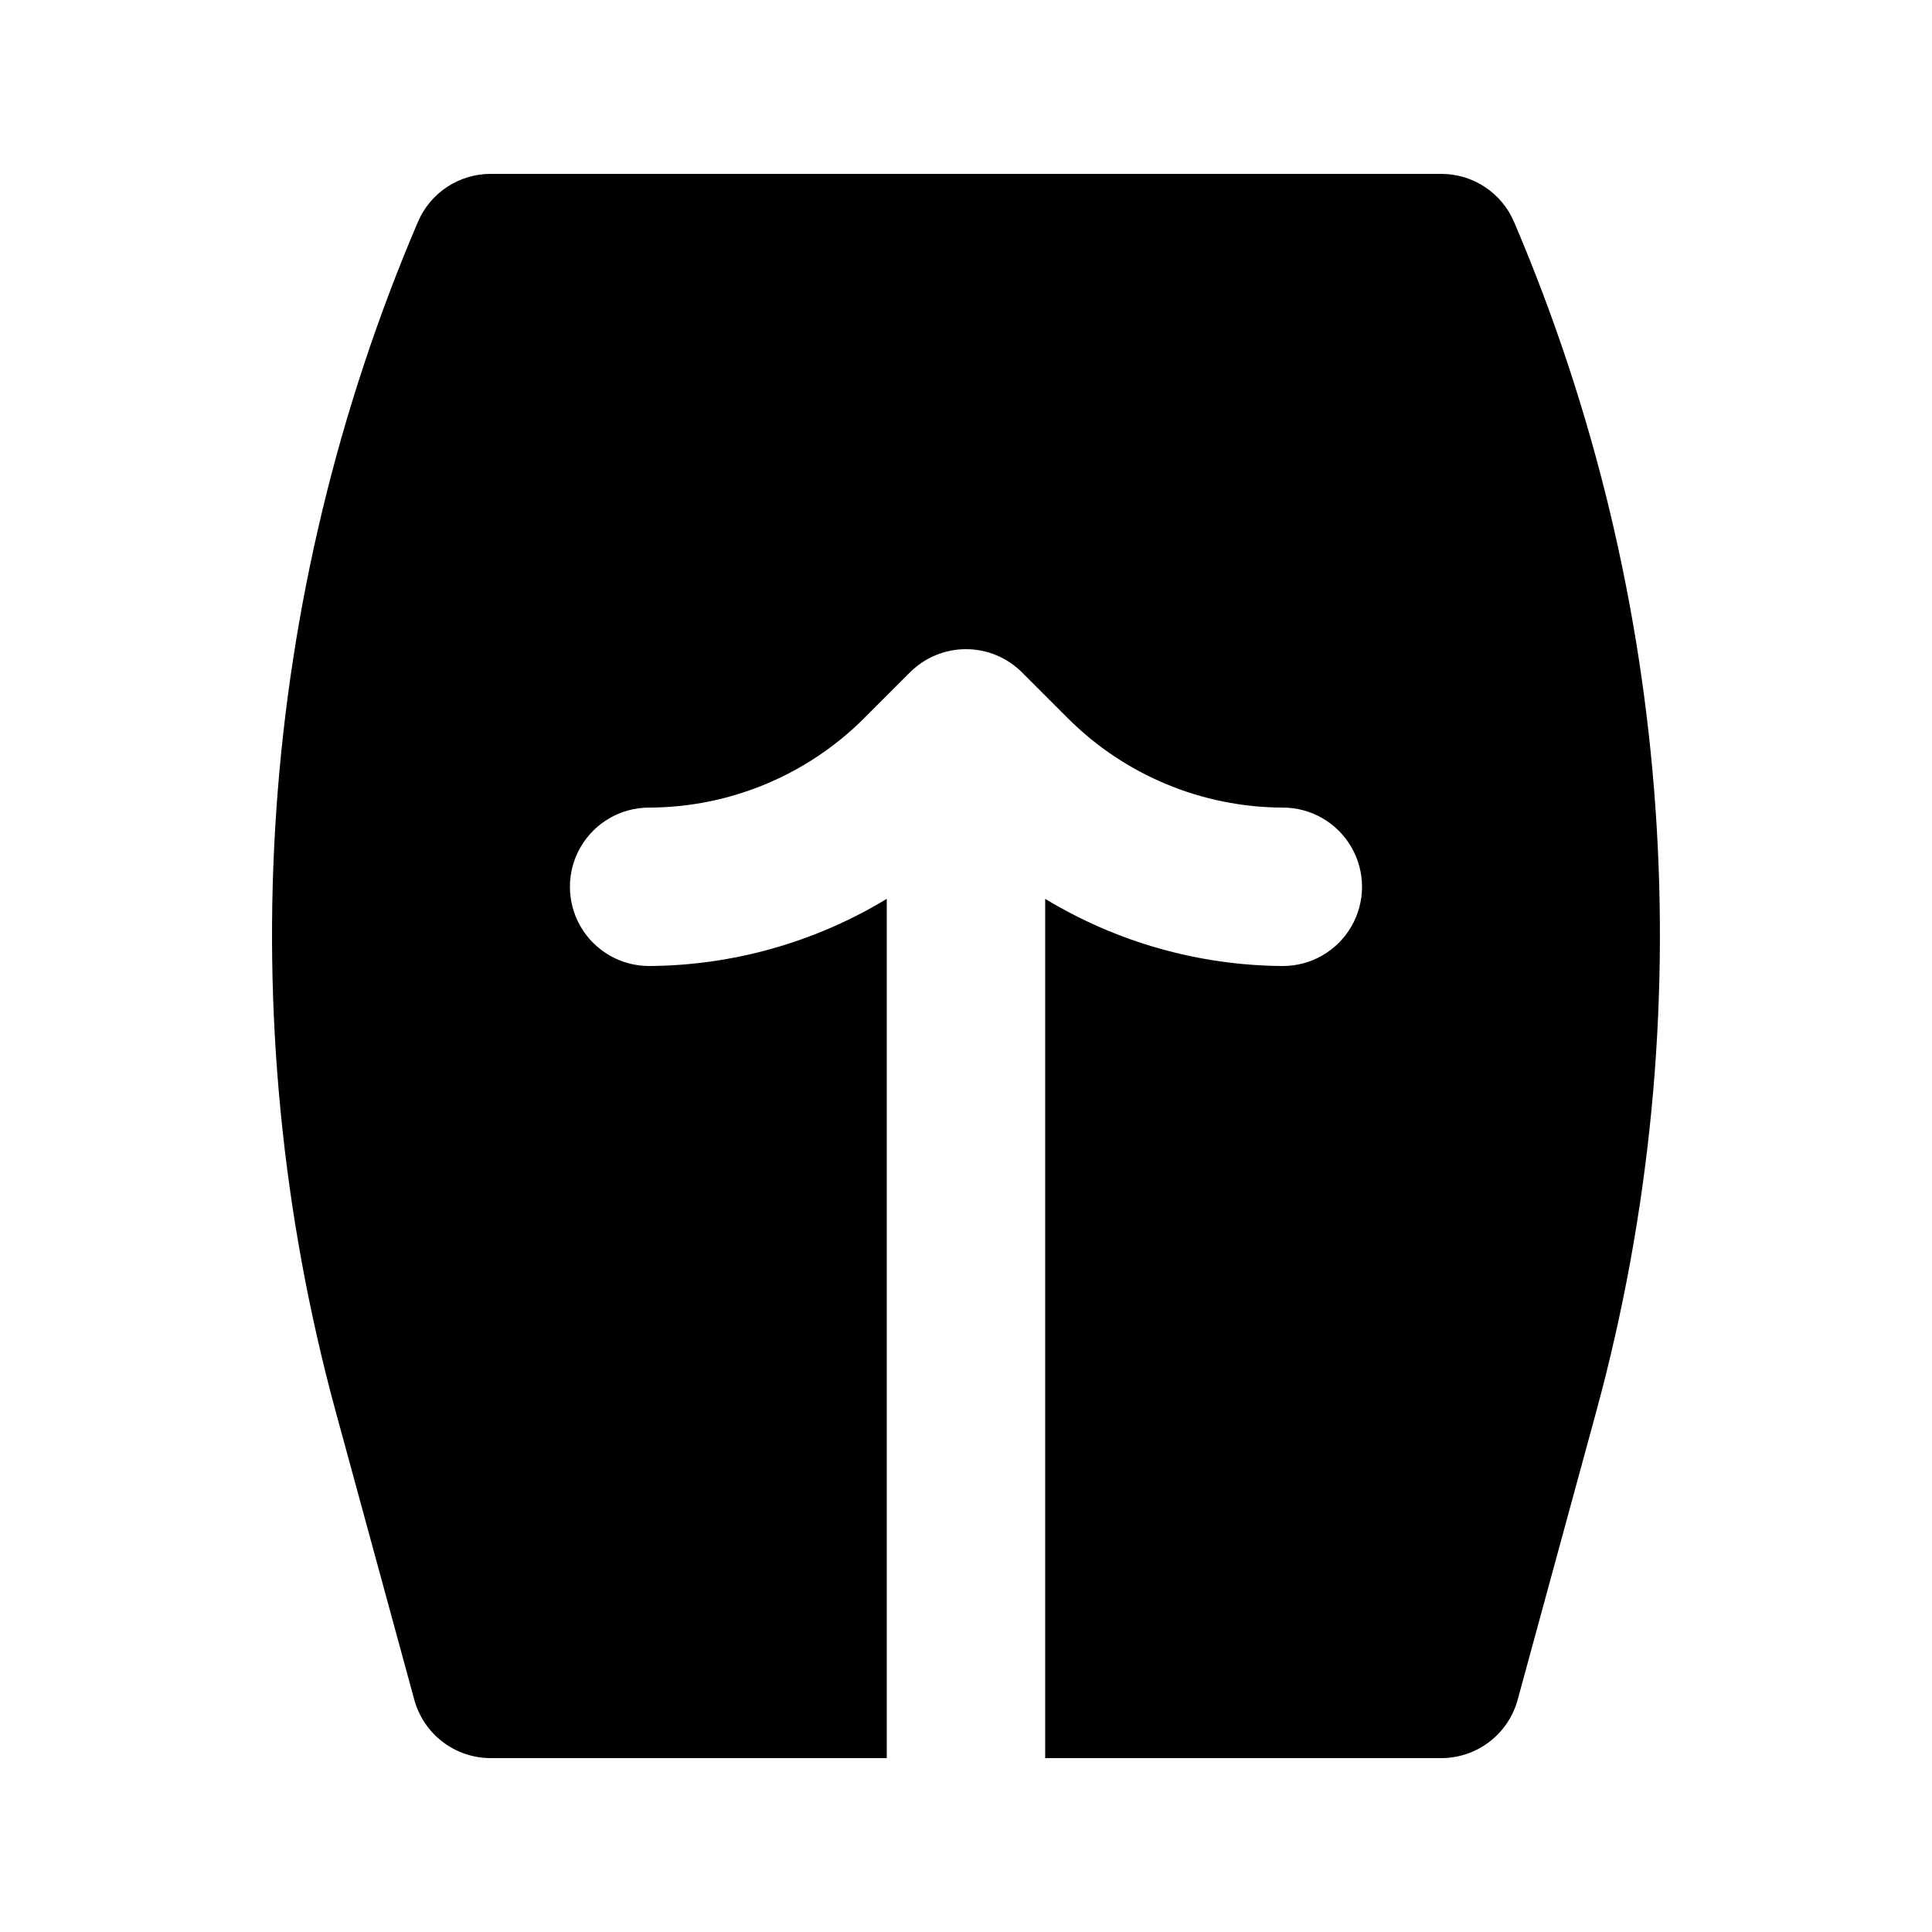 <?xml version="1.0" encoding="UTF-8"?>
<!-- Uploaded to: SVG Repo, www.svgrepo.com, Generator: SVG Repo Mixer Tools -->
<svg fill="#000000" width="800px" height="800px" version="1.1" viewBox="144 144 512 512" xmlns="http://www.w3.org/2000/svg">
 <path d="m567.11 517.77-20.91 76.672c-1.207 4.445-3.848 8.367-7.508 11.164-3.66 2.797-8.137 4.312-12.746 4.312h-104.96v-227.71c19 11.508 40.762 17.66 62.973 17.797 7.5 0 14.434-4.004 18.18-10.496 3.75-6.496 3.75-14.5 0-20.992-3.746-6.496-10.68-10.496-18.18-10.496-21.301-0.059-41.719-8.516-56.824-23.535l-12.301-12.301c-3.938-3.938-9.273-6.148-14.844-6.148-5.566 0-10.906 2.211-14.84 6.148l-12.301 12.301c-15.105 15.02-35.523 23.477-56.824 23.535-7.5 0-14.43 4-18.18 10.496-3.75 6.492-3.75 14.496 0 20.992 3.75 6.492 10.68 10.496 18.18 10.496 22.215-0.137 43.977-6.289 62.977-17.797v227.71h-104.96c-4.606 0-9.086-1.516-12.746-4.312-3.66-2.797-6.297-6.719-7.508-11.164l-20.91-76.672c-28.34-104.46-20.633-215.42 21.871-314.96 1.617-3.777 4.305-7 7.734-9.266 3.43-2.262 7.449-3.469 11.559-3.465h251.9c4.109-0.004 8.129 1.203 11.559 3.465 3.43 2.266 6.121 5.484 7.734 9.266 42.504 99.539 50.211 210.5 21.871 314.96z"/>
</svg>